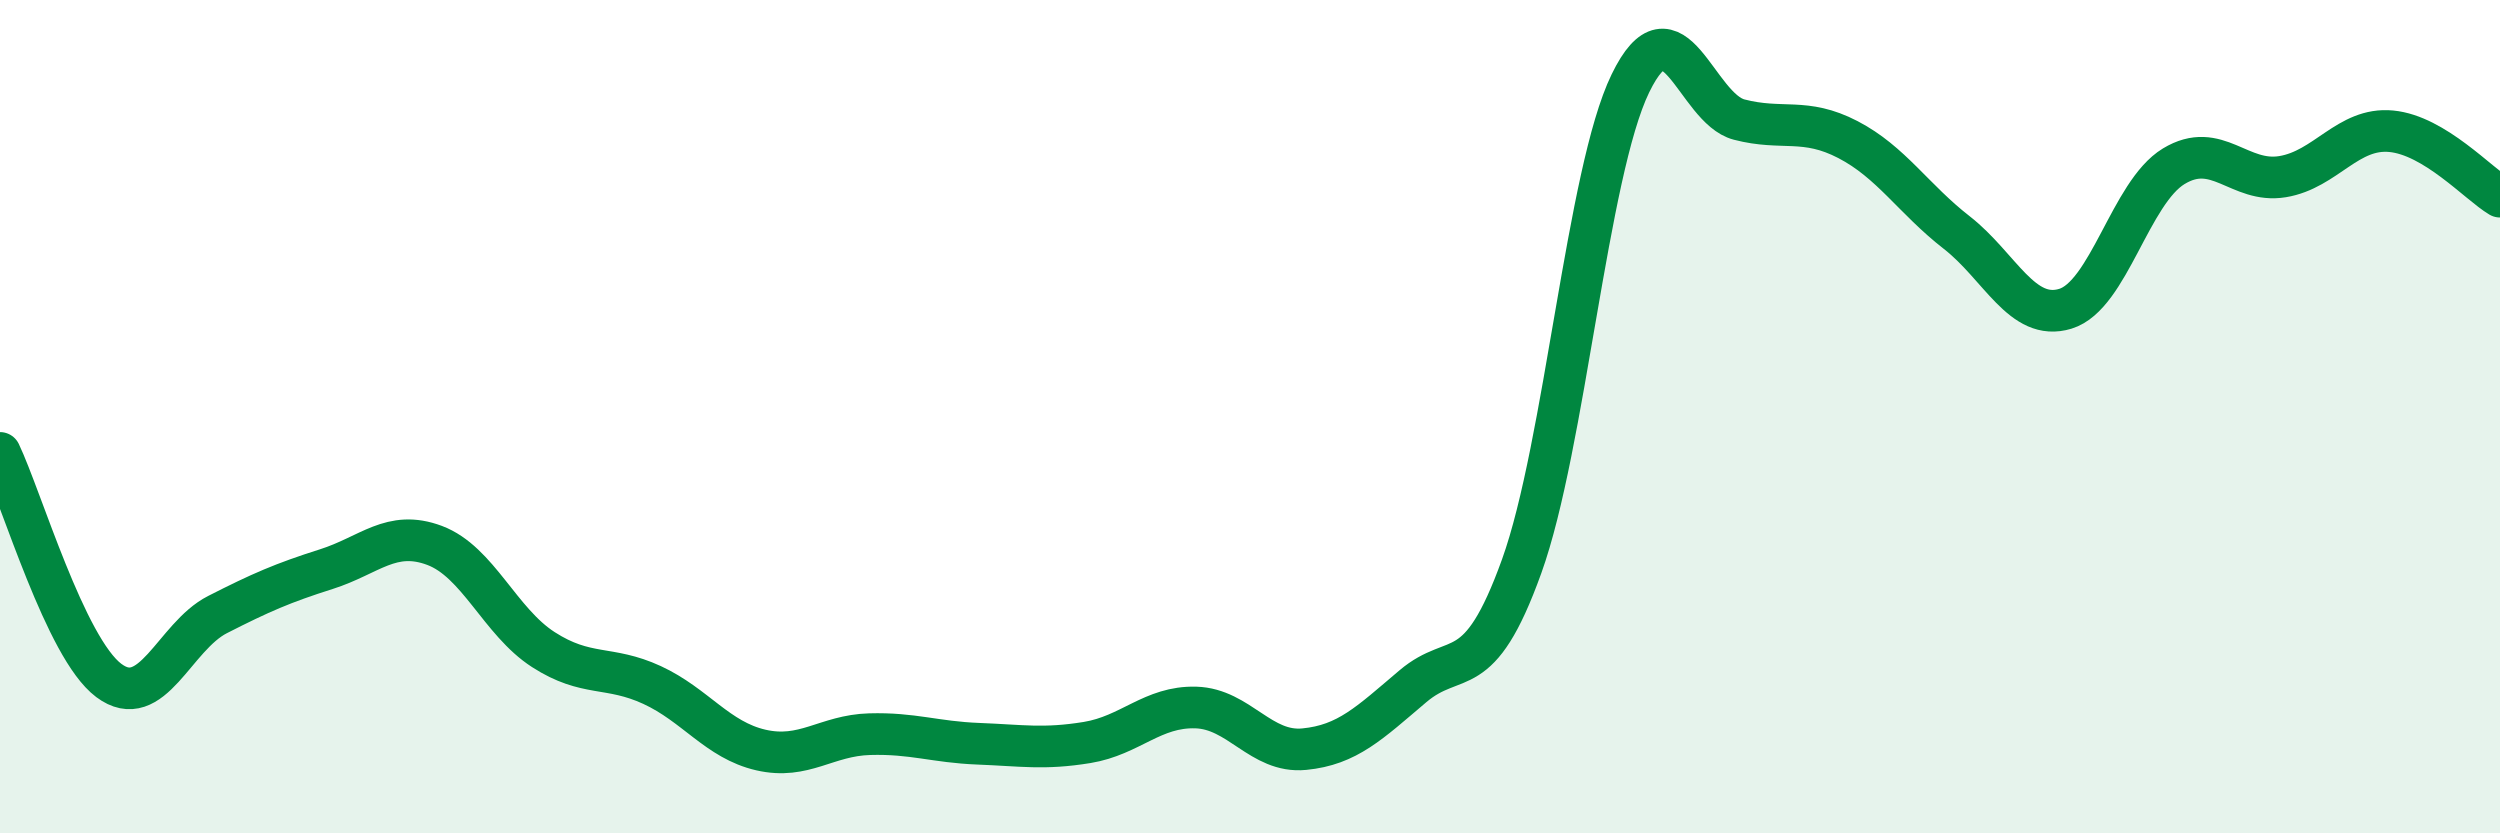 
    <svg width="60" height="20" viewBox="0 0 60 20" xmlns="http://www.w3.org/2000/svg">
      <path
        d="M 0,10.87 C 0.52,11.96 1.57,15.55 2.61,16.33 C 3.65,17.11 4.18,15.28 5.22,14.75 C 6.26,14.22 6.79,13.99 7.83,13.66 C 8.87,13.33 9.39,12.7 10.43,13.09 C 11.47,13.48 12,14.92 13.04,15.59 C 14.08,16.26 14.61,15.96 15.65,16.44 C 16.69,16.92 17.22,17.76 18.26,18 C 19.3,18.24 19.83,17.65 20.87,17.62 C 21.91,17.59 22.44,17.81 23.48,17.85 C 24.52,17.89 25.05,17.99 26.09,17.82 C 27.13,17.65 27.66,16.95 28.7,16.98 C 29.74,17.01 30.26,18.08 31.3,17.98 C 32.34,17.88 32.87,17.35 33.91,16.47 C 34.95,15.59 35.48,16.48 36.52,13.59 C 37.56,10.7 38.09,4.14 39.13,2 C 40.17,-0.14 40.7,2.6 41.74,2.87 C 42.78,3.14 43.31,2.81 44.35,3.35 C 45.39,3.89 45.92,4.77 46.96,5.58 C 48,6.39 48.53,7.73 49.57,7.41 C 50.61,7.09 51.13,4.62 52.17,3.99 C 53.21,3.36 53.74,4.41 54.78,4.24 C 55.82,4.07 56.35,3.05 57.39,3.15 C 58.43,3.25 59.48,4.41 60,4.72L60 20L0 20Z"
        fill="#008740"
        opacity="0.1"
        stroke-linecap="round"
        stroke-linejoin="round"
      />
      <path
        d="M 0,10.87 C 0.52,11.96 1.57,15.55 2.61,16.33 C 3.65,17.11 4.18,15.28 5.22,14.75 C 6.26,14.22 6.79,13.99 7.83,13.66 C 8.87,13.33 9.39,12.7 10.43,13.09 C 11.47,13.48 12,14.92 13.04,15.59 C 14.08,16.26 14.61,15.96 15.65,16.44 C 16.69,16.92 17.22,17.76 18.26,18 C 19.3,18.24 19.83,17.65 20.87,17.62 C 21.91,17.59 22.44,17.81 23.48,17.85 C 24.52,17.89 25.05,17.99 26.09,17.82 C 27.13,17.65 27.66,16.95 28.7,16.98 C 29.74,17.01 30.26,18.08 31.3,17.98 C 32.34,17.88 32.87,17.35 33.91,16.47 C 34.95,15.59 35.48,16.48 36.52,13.59 C 37.56,10.7 38.09,4.14 39.13,2 C 40.17,-0.14 40.7,2.6 41.74,2.87 C 42.78,3.14 43.31,2.81 44.35,3.35 C 45.39,3.89 45.92,4.77 46.96,5.58 C 48,6.39 48.53,7.73 49.57,7.41 C 50.61,7.09 51.13,4.62 52.17,3.99 C 53.21,3.36 53.74,4.41 54.78,4.24 C 55.82,4.07 56.35,3.05 57.39,3.15 C 58.43,3.25 59.48,4.41 60,4.72"
        stroke="#008740"
        stroke-width="1"
        fill="none"
        stroke-linecap="round"
        stroke-linejoin="round"
      />
    </svg>
  